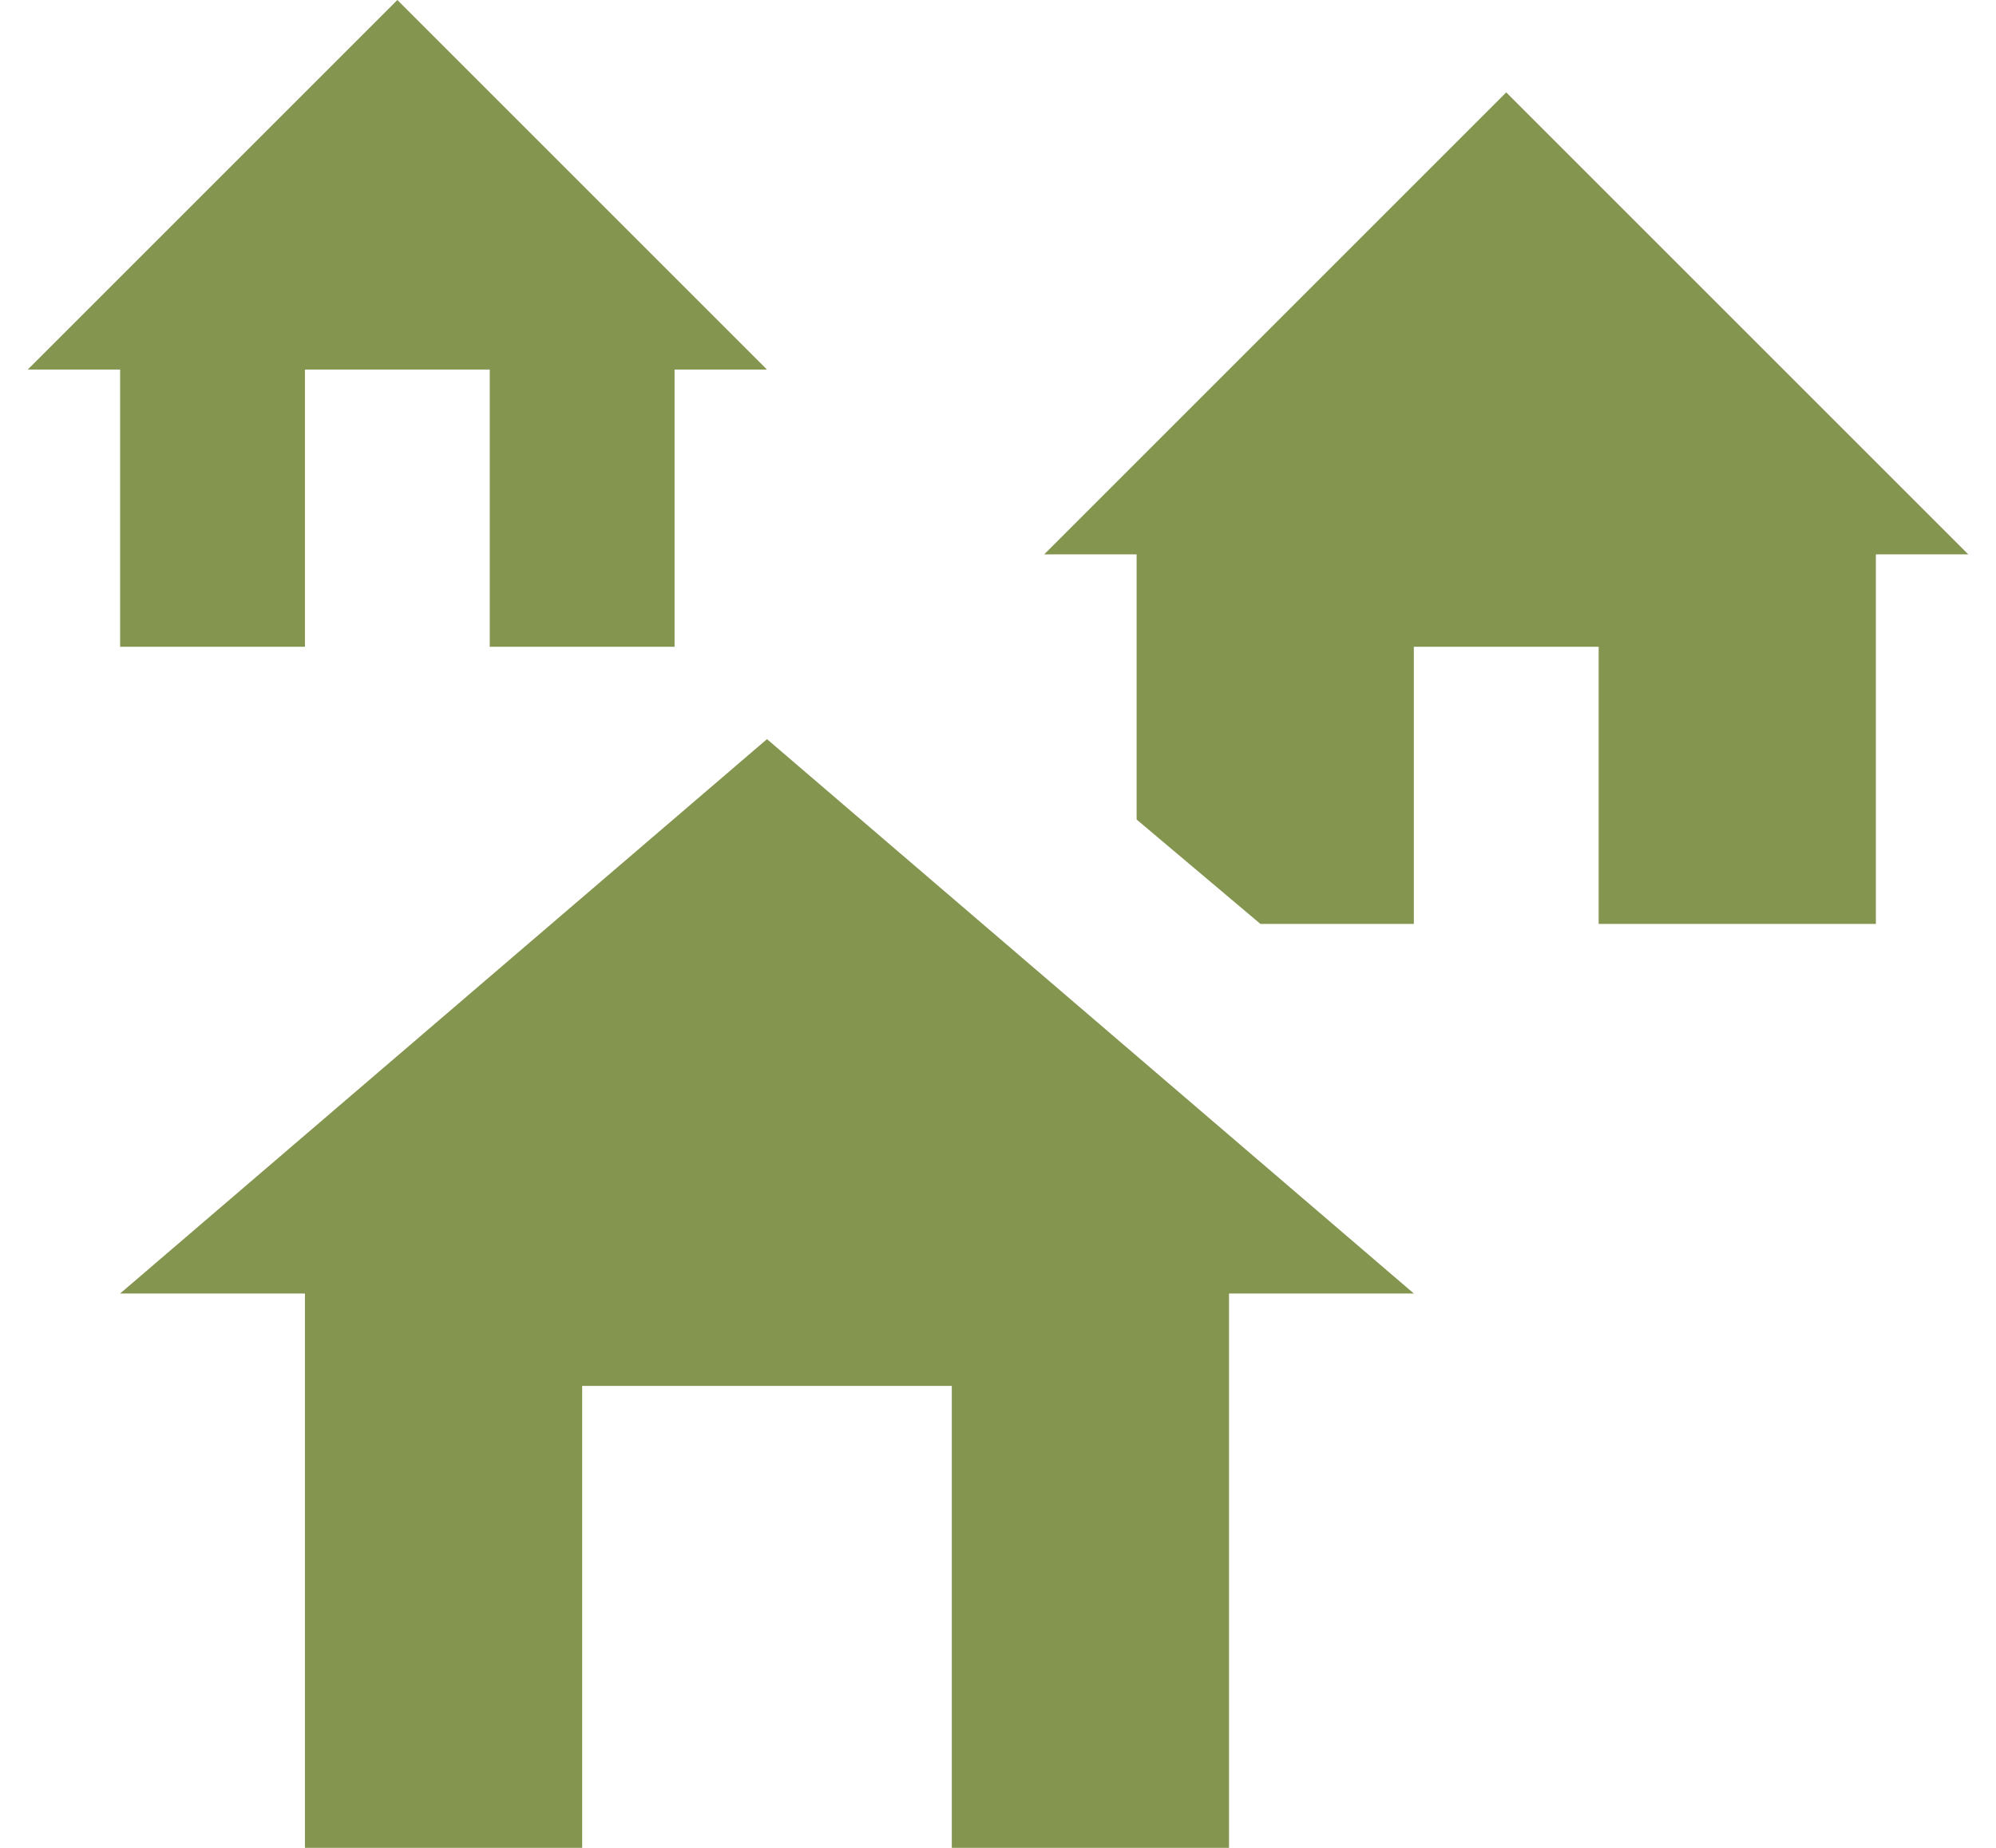 <svg width="54" height="50" viewBox="0 0 54 50" fill="none" xmlns="http://www.w3.org/2000/svg">
<path d="M38.25 35H33.25V50H25.75V37.5H15.75V50H8.25V35H3.25L20.75 20L38.25 35ZM10.75 0L20.75 10H18.25V17.5H13.25V10H8.25V17.5H3.25V10H0.75L10.75 0ZM40.75 2.5L53.25 15H50.75V25H43.25V17.5H38.25V25H34.1L30.75 22.175V15H28.25L40.75 2.5Z" fill="#849550"/>
</svg>

